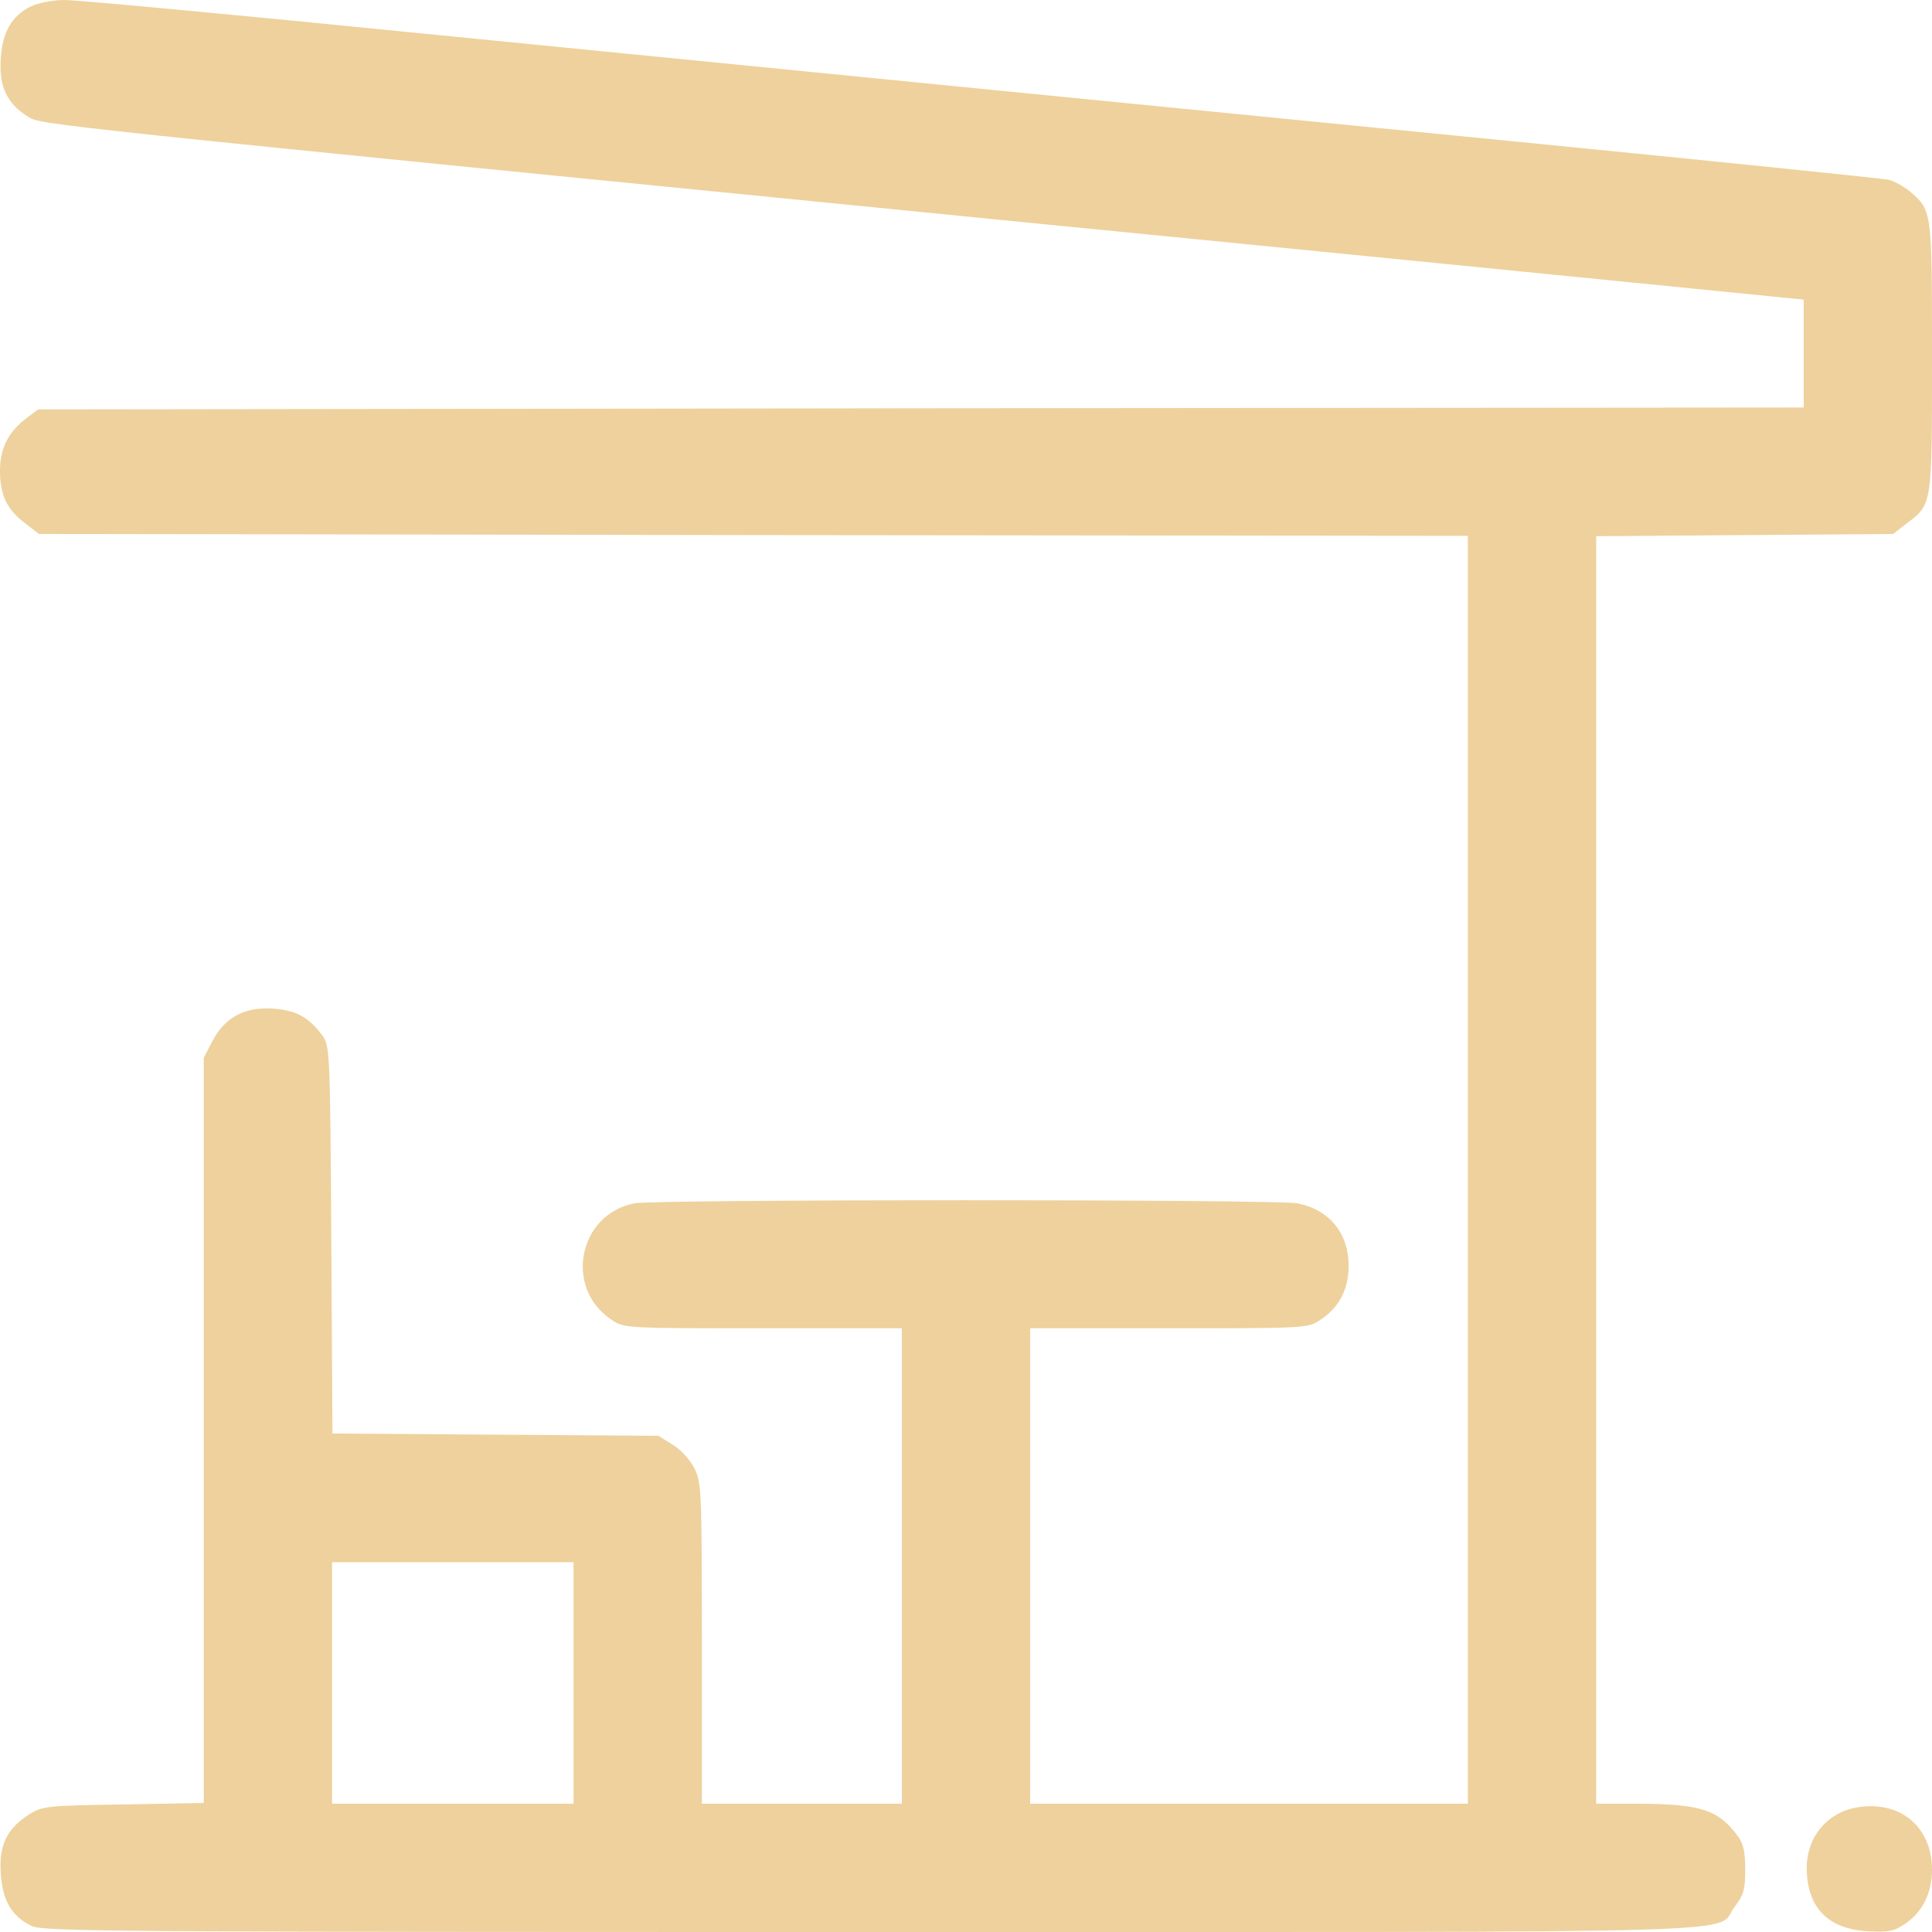 <?xml version="1.0" encoding="UTF-8"?> <svg xmlns="http://www.w3.org/2000/svg" width="290" height="290" viewBox="0 0 290 290" fill="none"><path d="M4.645 0.963C1.756 2.379 0.34 4.815 0.113 8.893C-0.17 12.971 1.076 15.576 4.191 17.502C6.174 18.748 4.078 18.521 157.178 33.701C180.854 36.023 216.084 39.535 235.512 41.461L270.742 44.973V53.072V61.172L138.26 61.285L5.721 61.455L4.135 62.645C1.303 64.74 0 67.233 0 70.631C0 74.313 1.02 76.465 3.795 78.561L5.834 80.147L113.111 80.317L220.332 80.43V175.586V270.742H187.48H154.629V235.059V199.375H175.529C196.203 199.375 196.373 199.375 198.242 198.072C201.018 196.26 202.434 193.484 202.434 190.029C202.434 185.102 199.545 181.59 194.787 180.627C191.559 180.004 98.441 180.004 95.213 180.627C86.83 182.27 84.621 193.315 91.758 198.072C93.627 199.375 93.797 199.375 114.471 199.375H135.371V235.059V270.742H120.361H105.352V246.67C105.352 223.787 105.295 222.428 104.219 220.389C103.596 219.143 102.18 217.557 100.99 216.877L98.838 215.518L74.369 215.348L49.9 215.178L49.73 186.065C49.56 157.688 49.504 156.951 48.371 155.422C46.332 152.647 44.406 151.627 40.951 151.4C36.703 151.117 33.758 152.703 31.889 156.272L30.586 158.764V214.725V270.629L18.578 270.856C7.137 271.025 6.4 271.082 4.418 272.328C1.076 274.424 -0.17 276.916 0.113 281.107C0.34 285.242 1.756 287.678 4.758 289.094C6.514 289.943 17.502 290 131.123 290C268.986 290 257.205 290.34 260.377 286.205C261.736 284.449 261.963 283.6 261.963 280.598C261.963 277.879 261.68 276.69 260.773 275.5C257.885 271.648 255.279 270.799 245.99 270.742H239.59V175.586V80.486L261.85 80.317L284.166 80.147L286.205 78.561C290.057 75.672 290 75.898 290 53.526C290 31.492 290 31.549 286.658 28.717C285.695 27.924 284.223 27.131 283.373 26.961C282.467 26.791 257.318 24.186 227.412 21.24C165.787 15.18 136.9 12.291 64.117 5.098C35.967 2.266 11.498 6.00815e-05 9.742 6.00815e-05C7.93 6.00815e-05 5.664 0.453 4.645 0.963ZM86.094 252.617V270.742H67.969H49.844V252.617V234.492H67.969H86.094V252.617Z" fill="#ECCD94" fill-opacity="0.925"></path><path d="M278.672 271.309C274.254 272.102 271.252 275.67 271.195 280.315C271.195 286.262 274.311 289.547 280.371 289.887C283.486 290.057 284.336 289.887 285.979 288.754C288.584 286.998 290 284.109 290 280.654C290 274.197 285.186 270.176 278.672 271.309Z" fill="#ECCD94" fill-opacity="0.925"></path></svg> 